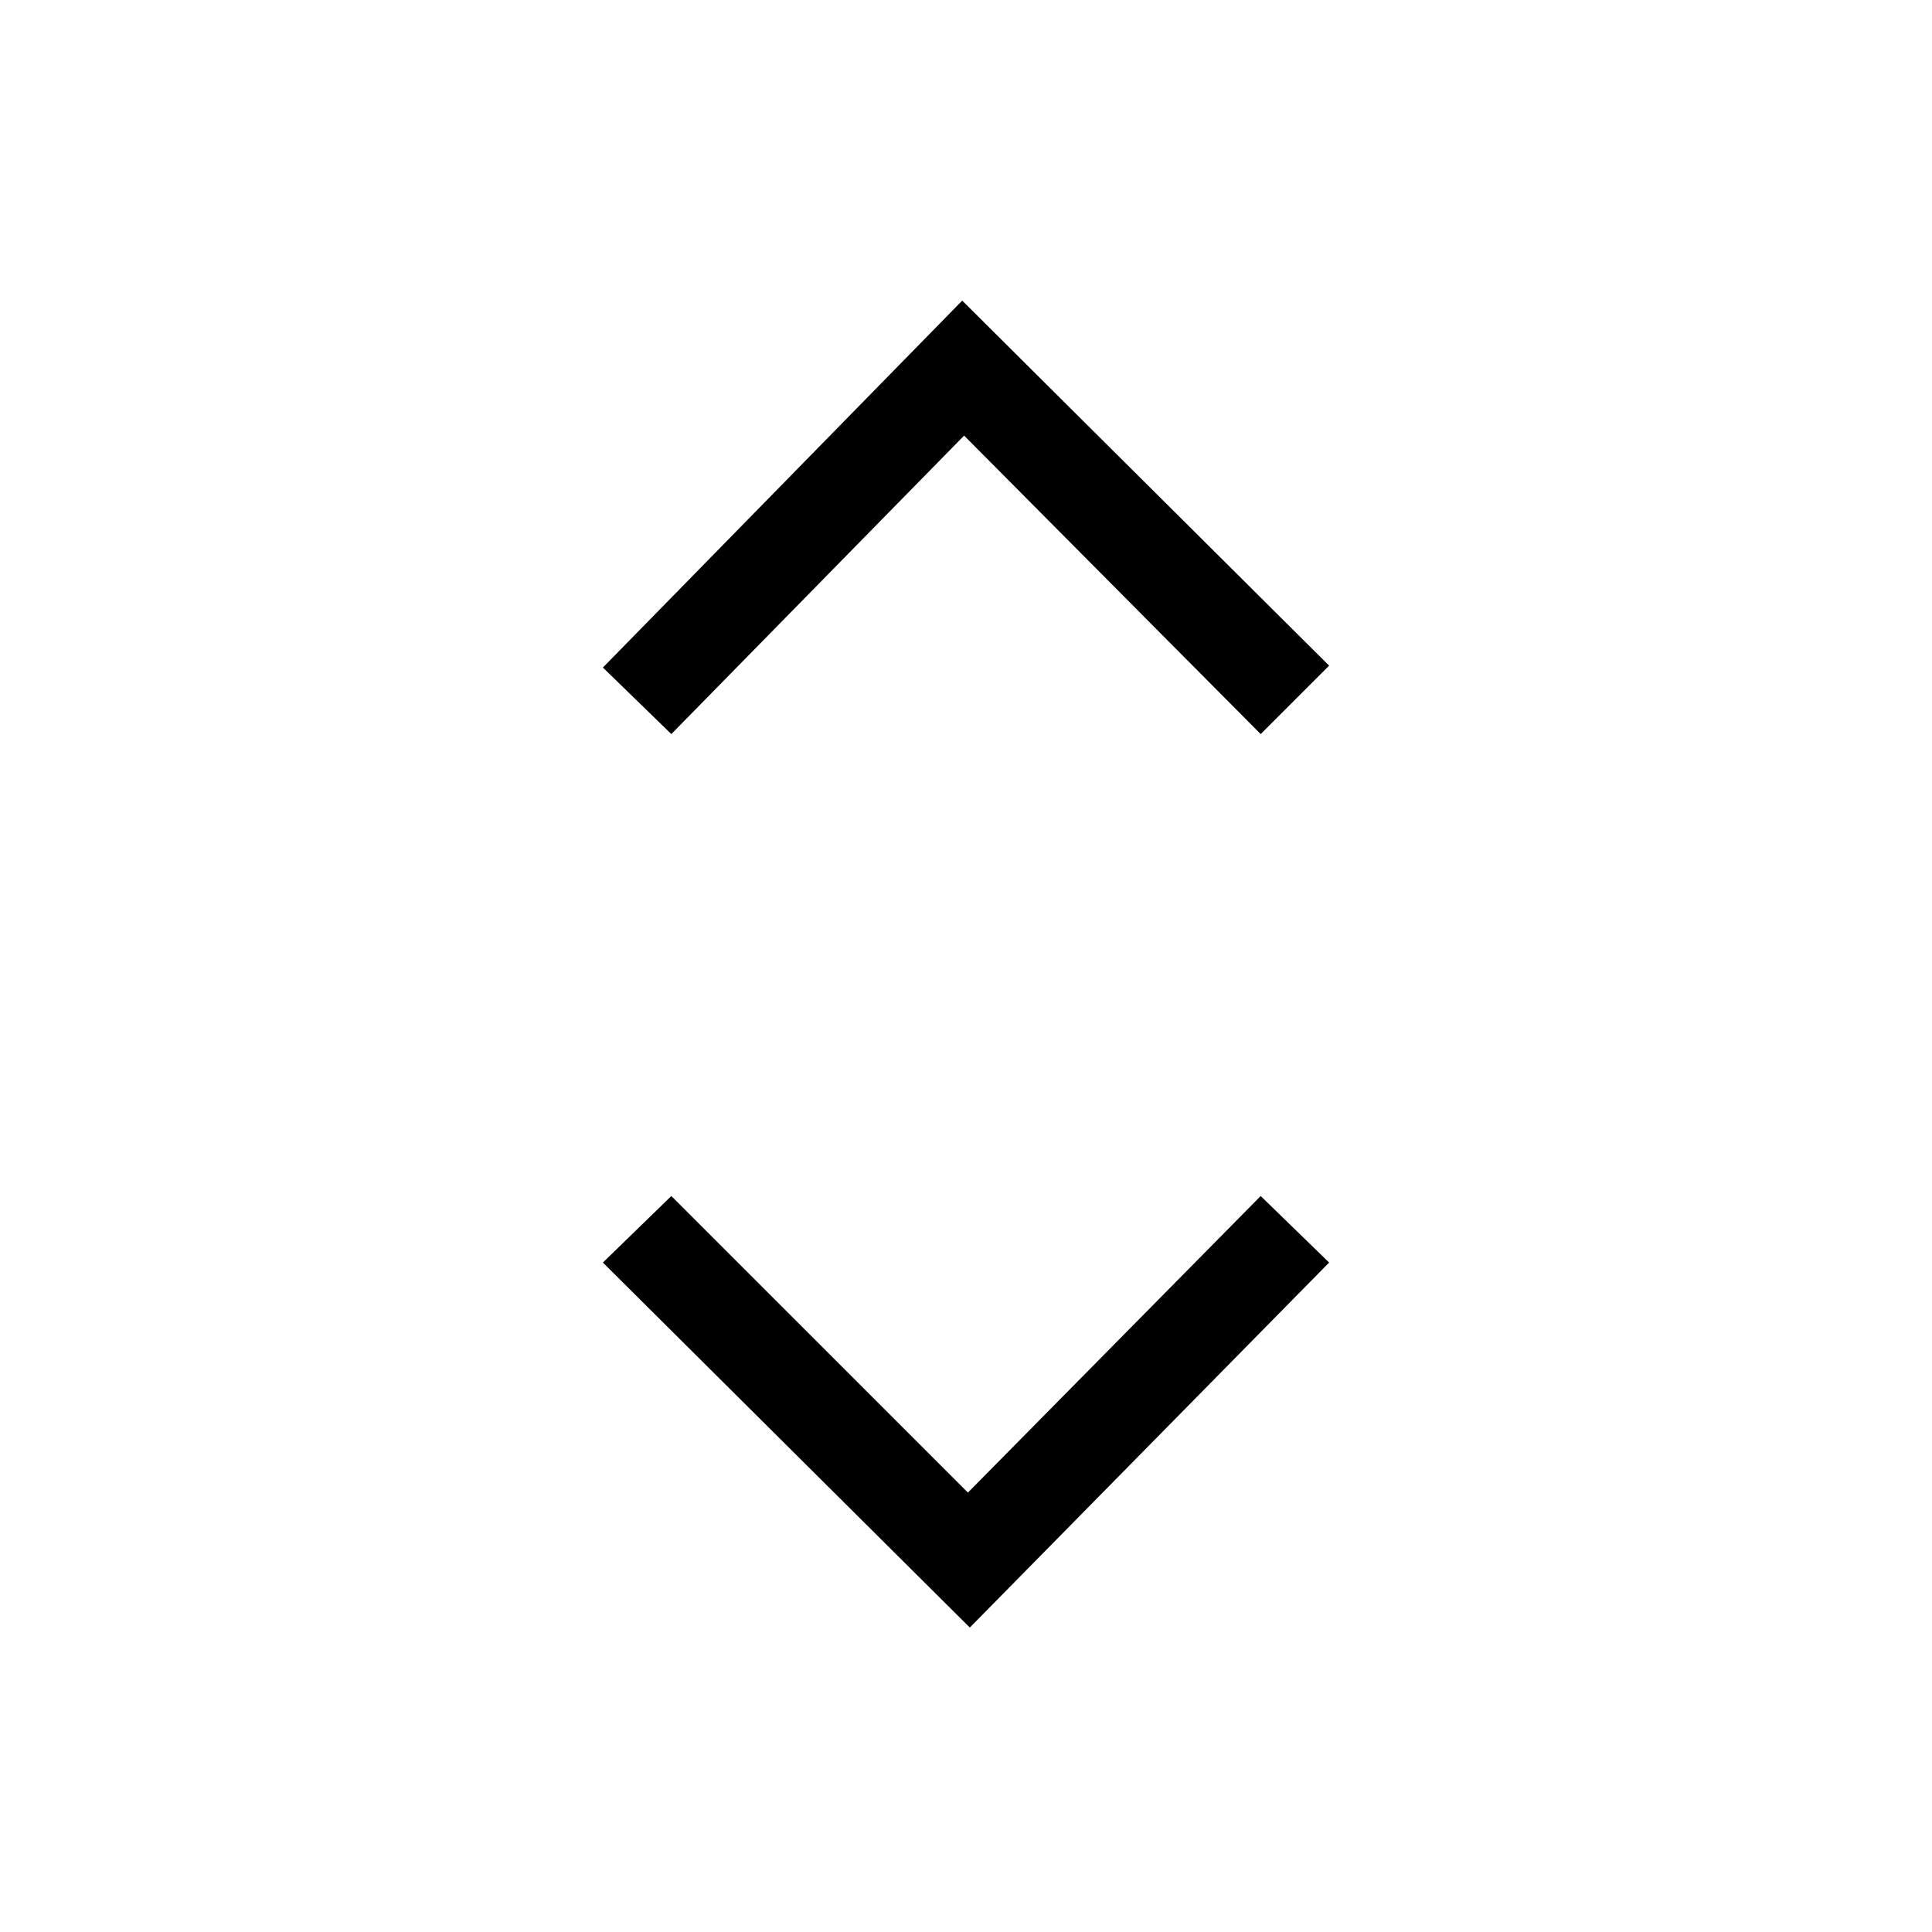 <?xml version="1.0" encoding="UTF-8"?>
<!-- Uploaded to: ICON Repo, www.svgrepo.com, Generator: ICON Repo Mixer Tools -->
<svg fill="#000000" width="800px" height="800px" version="1.1" viewBox="144 144 512 512" xmlns="http://www.w3.org/2000/svg">
 <g>
  <path d="m399.5 259.44 78.594 79.098 18.137-18.137-97.234-96.734-95.223 97.238 18.137 17.633z"/>
  <path d="m496.23 478.59-18.137-17.633-77.586 78.594-78.598-78.594-18.137 17.633 97.238 96.73z"/>
 </g>
</svg>